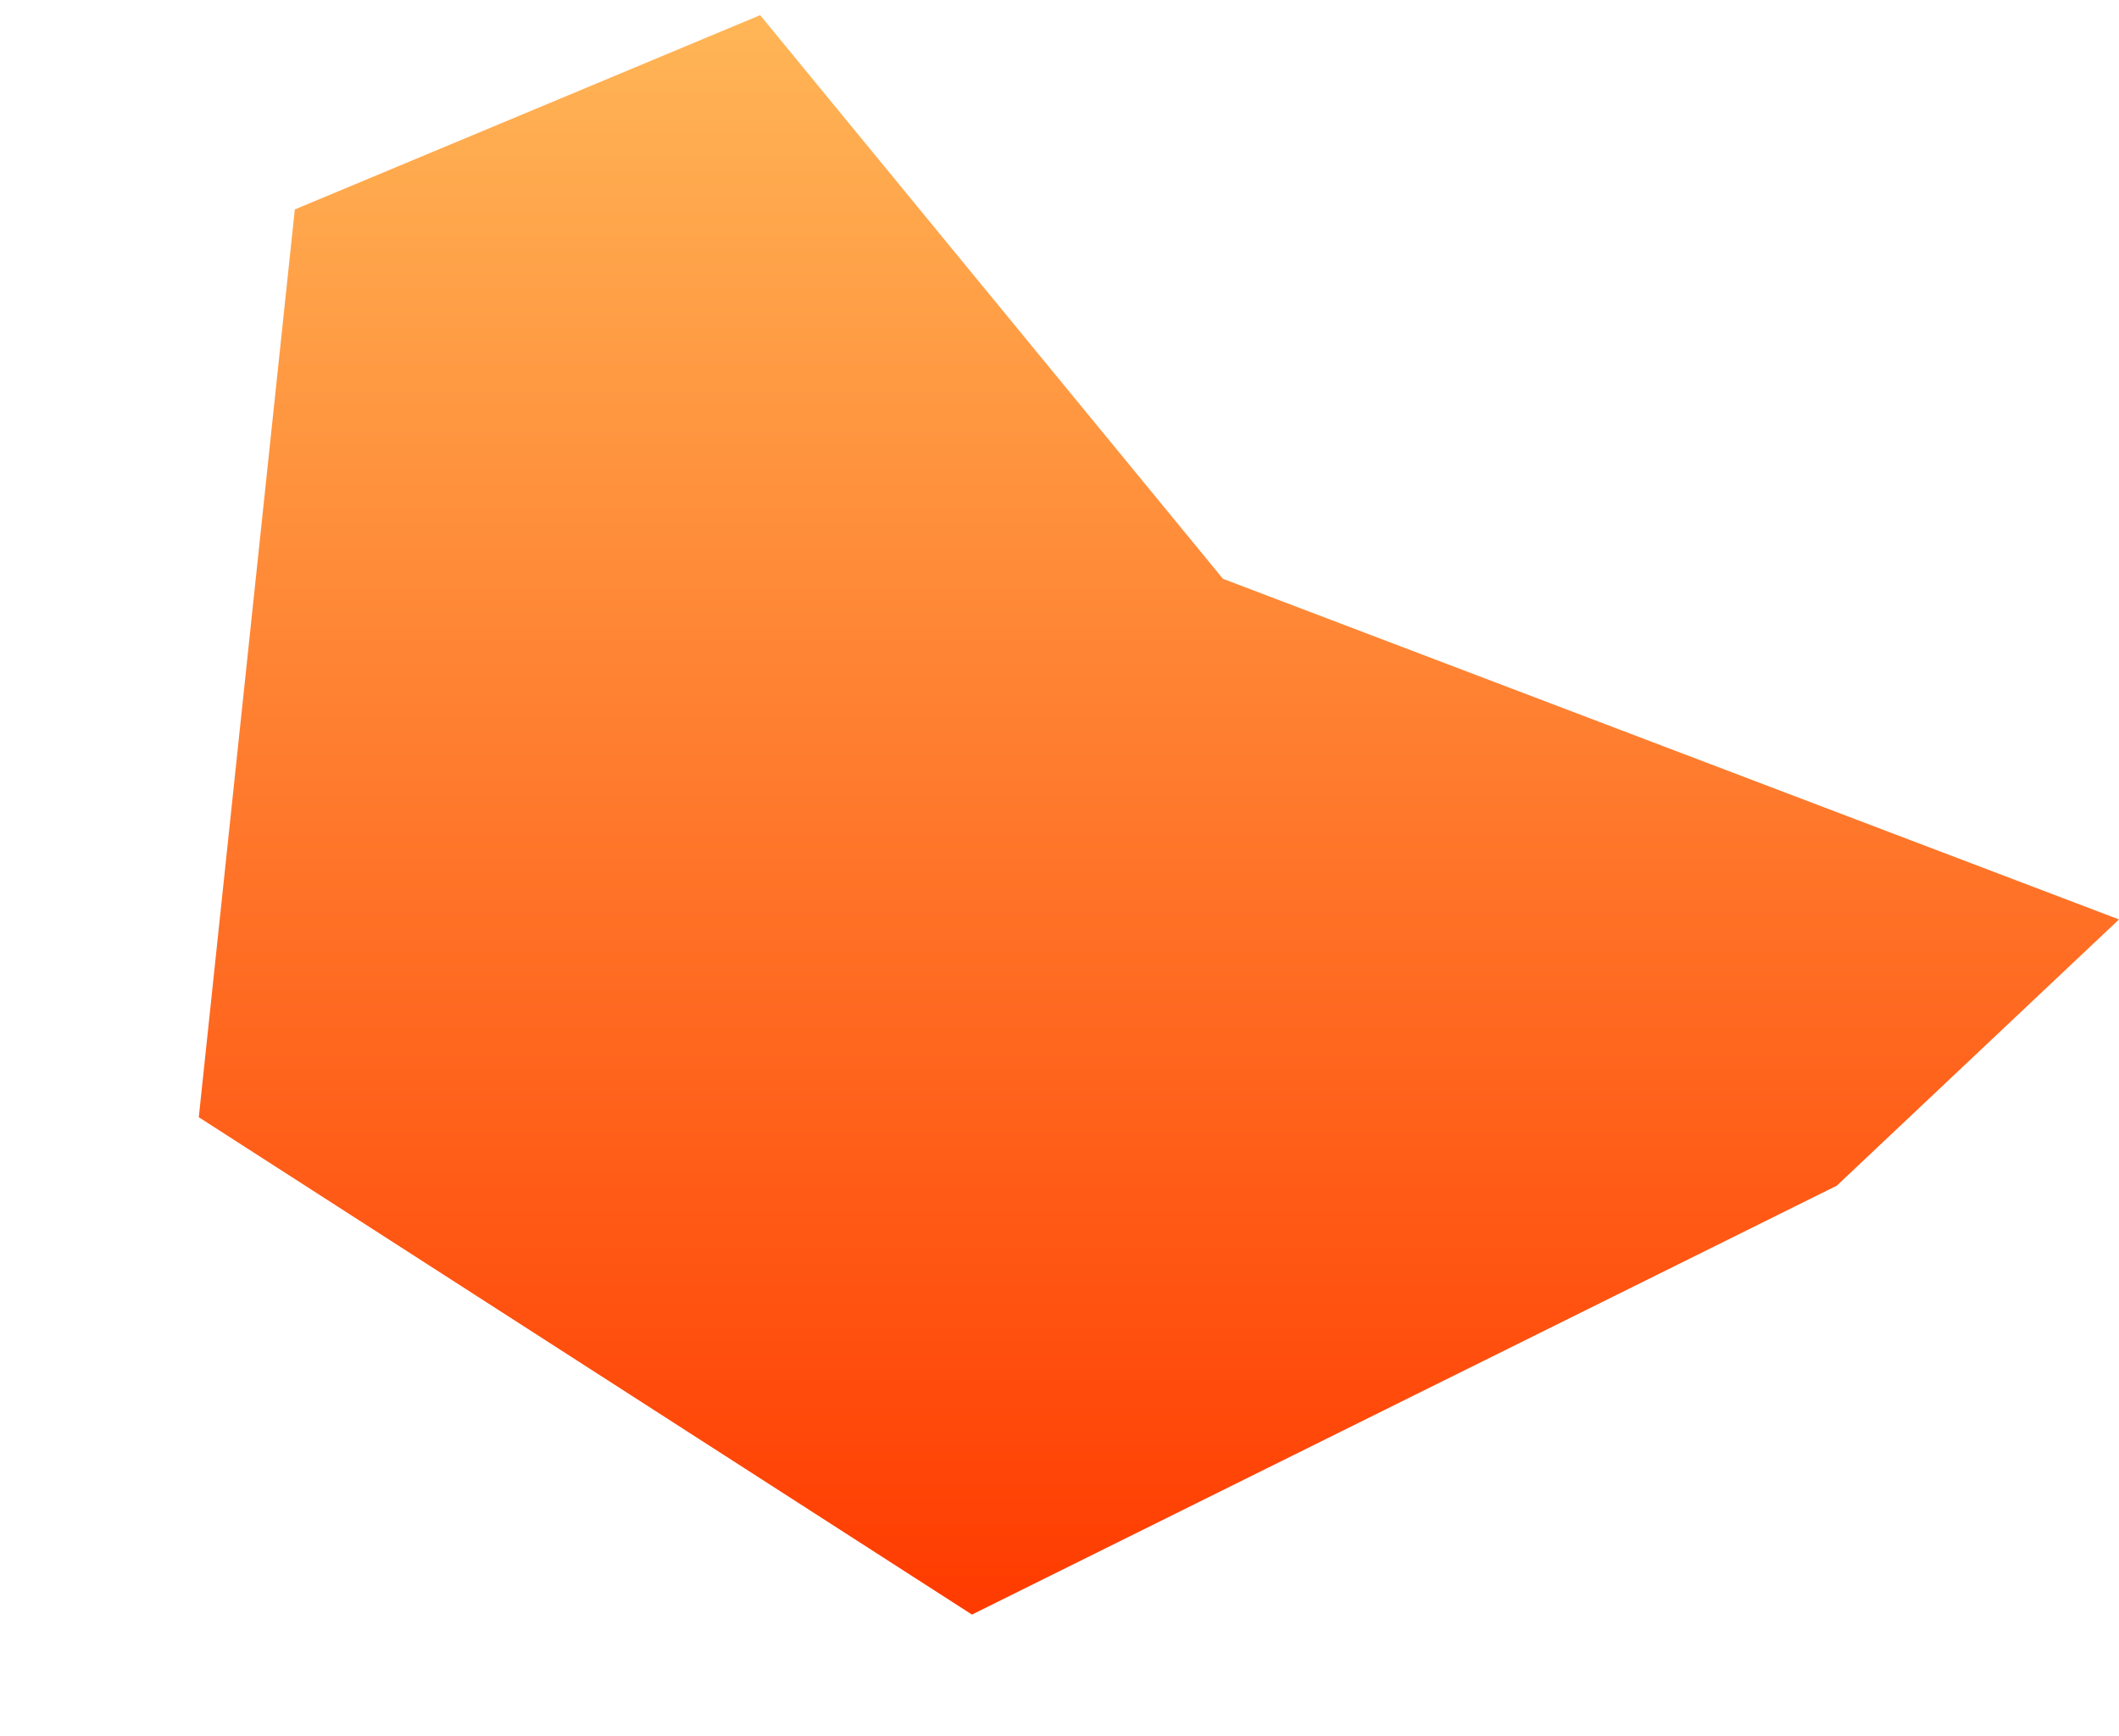 <svg xmlns="http://www.w3.org/2000/svg" xmlns:xlink="http://www.w3.org/1999/xlink" width="194.06" height="159" viewBox="0 0 194.06 159">
  <defs>
    <linearGradient id="linear-gradient" x1="0.5" x2="0.5" y2="1" gradientUnits="objectBoundingBox">
      <stop offset="0" stop-color="#ffb556"/>
      <stop offset="1" stop-color="#ff3b00"/>
    </linearGradient>
  </defs>
  <g id="Group_14354" data-name="Group 14354" transform="translate(-751 -989)">
    <rect id="Rectangle_999" data-name="Rectangle 999" width="194" height="159" transform="translate(751 989)" fill="#fff" opacity="0"/>
    <path id="Path_14682" data-name="Path 14682" d="M9142.146,11588.66l8.794-83.131,42.616-17.791,42.384,51.617,82.06,31.193-25.847,24.382-79.2,39.274Z" transform="translate(-8372.94 -10497.35)" fill="url(#linear-gradient)"/>
  </g>
</svg>

